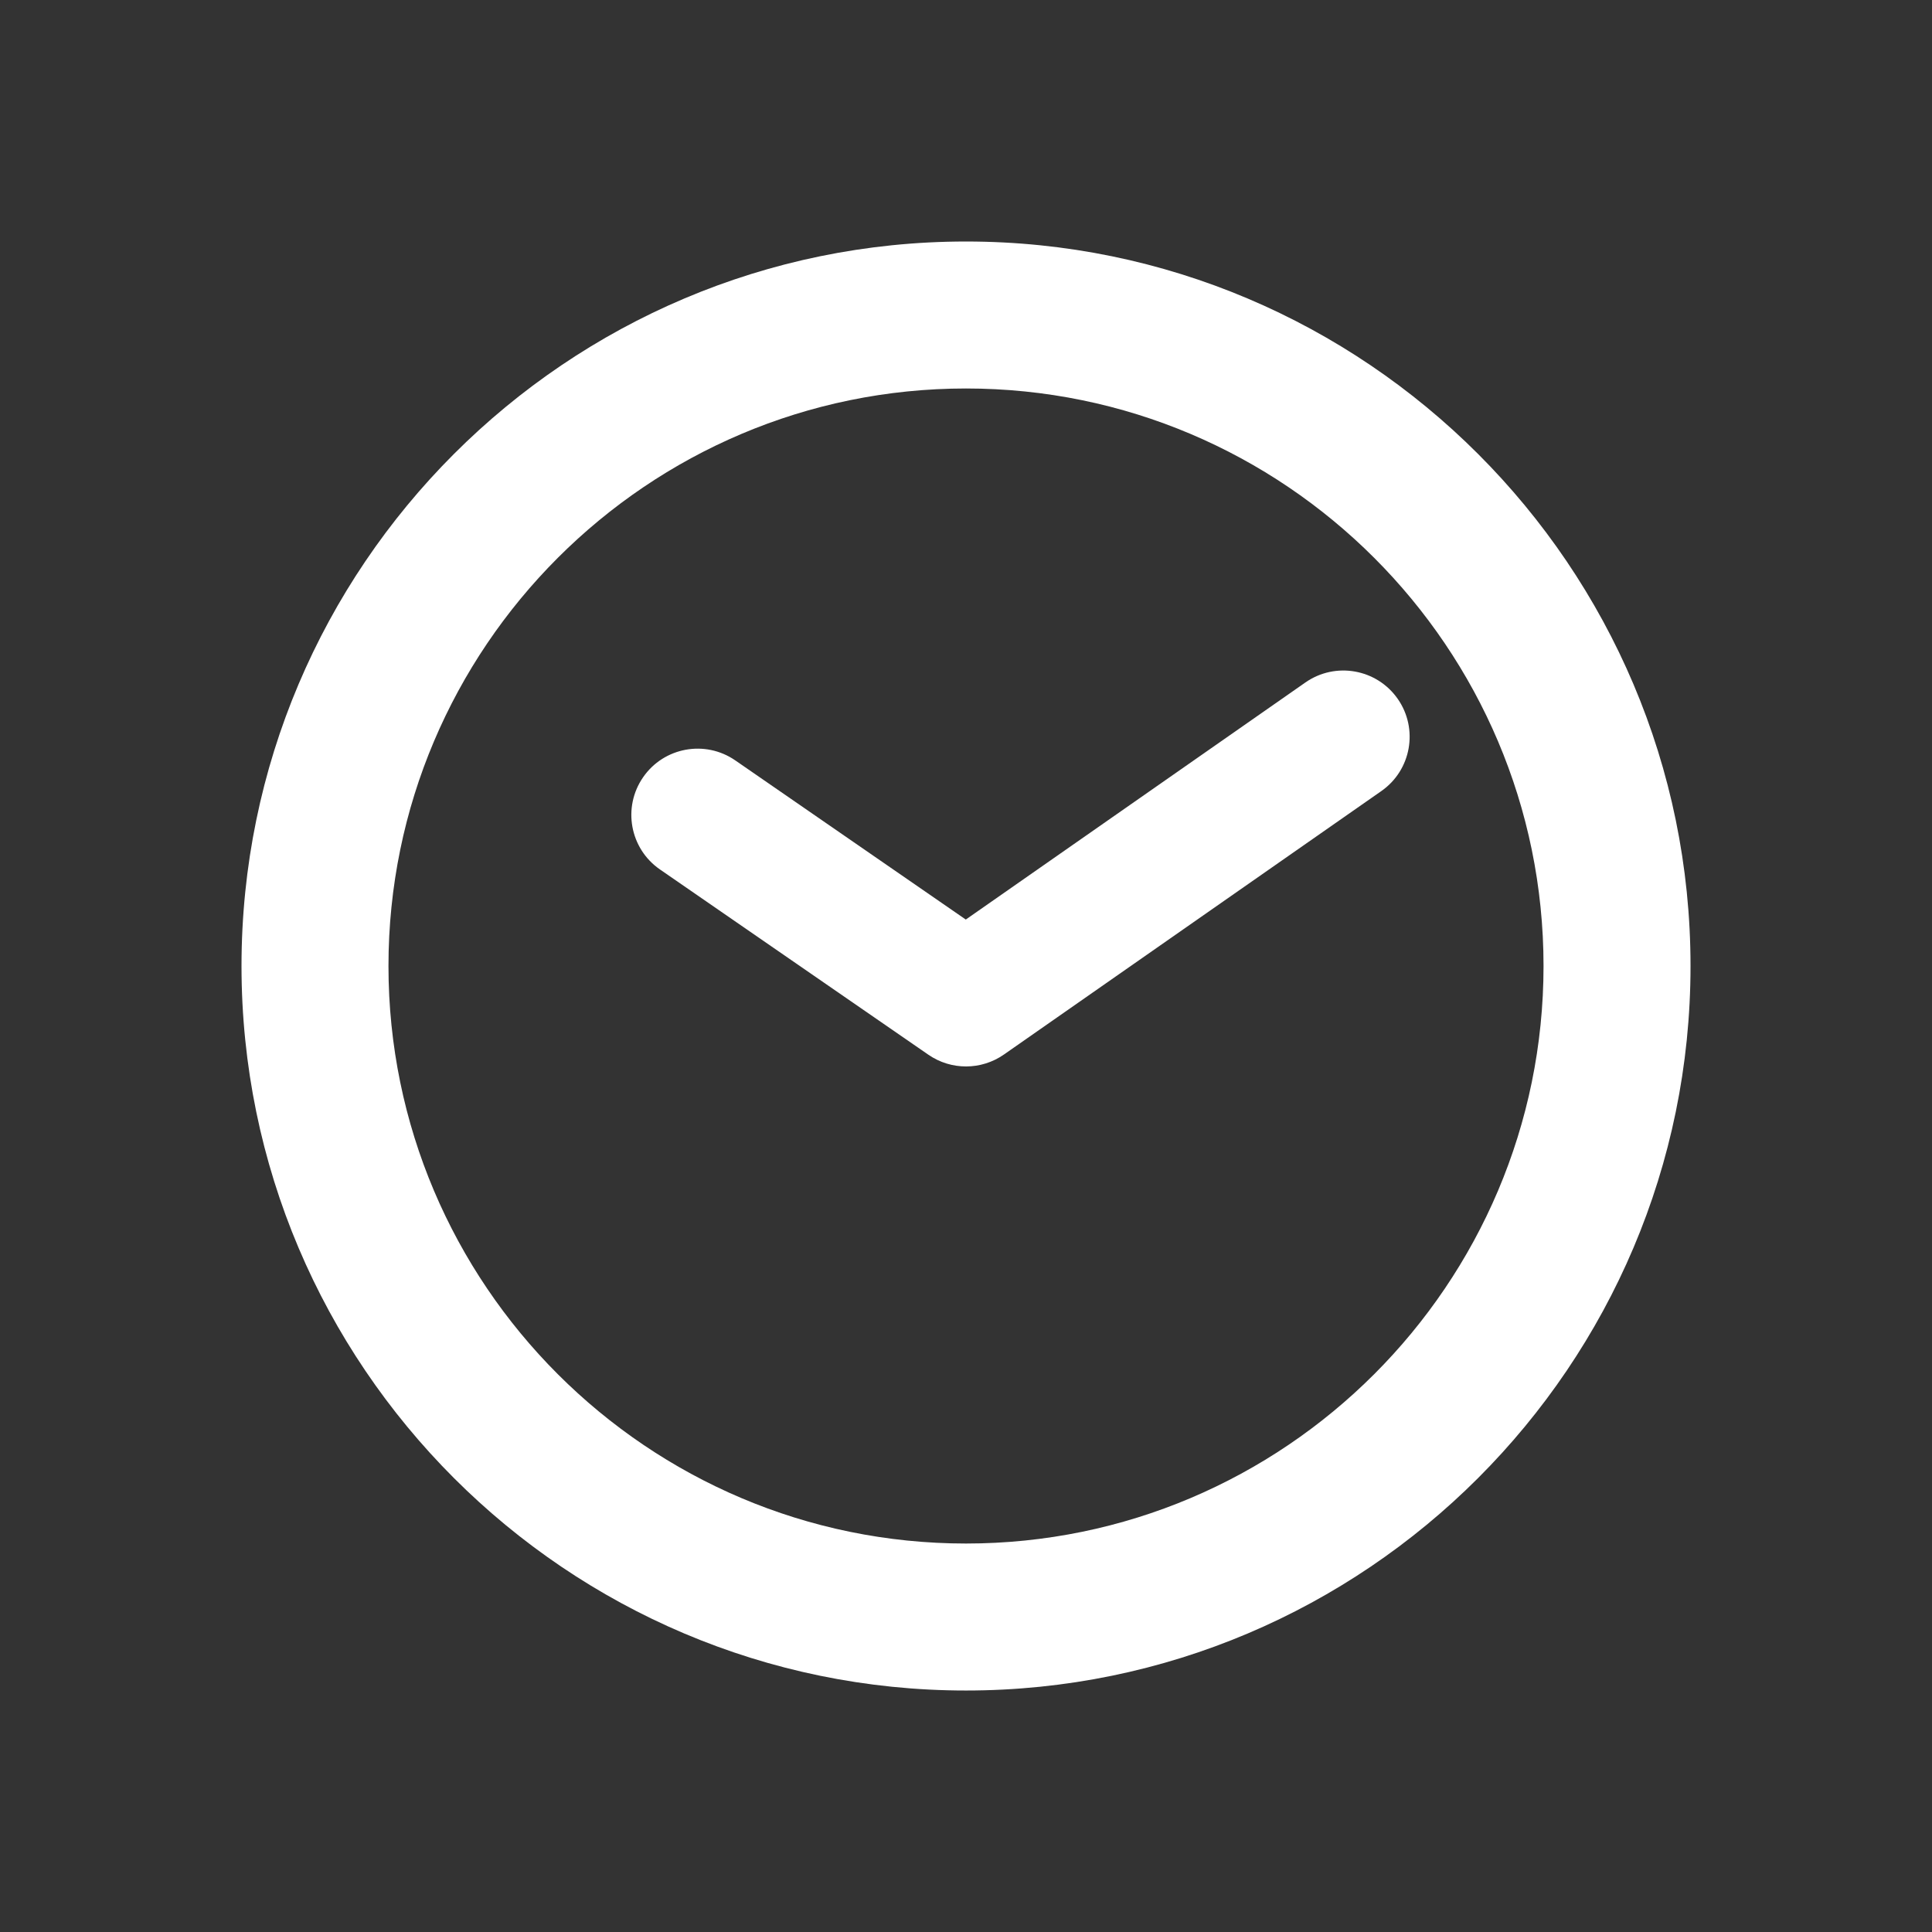 <?xml version="1.0" encoding="utf-8"?>
<!-- Generator: Adobe Illustrator 16.0.0, SVG Export Plug-In . SVG Version: 6.00 Build 0)  -->
<!DOCTYPE svg PUBLIC "-//W3C//DTD SVG 1.1//EN" "http://www.w3.org/Graphics/SVG/1.1/DTD/svg11.dtd">
<svg version="1.1" id="Calque_1" xmlns="http://www.w3.org/2000/svg" xmlns:xlink="http://www.w3.org/1999/xlink" x="0px" y="0px"
	 width="136.061px" height="136.061px" viewBox="0 0 136.061 136.061" enable-background="new 0 0 136.061 136.061"
	 xml:space="preserve">
<rect x="0" y="0" width="136.061" height="136.061" fill="#333333" stroke="none"/>
<g>
	<path fill="#FFFFFF" d="M98.435,49.217c-1.477-2.112-4.385-2.63-6.5-1.156c0,0-19.614,13.692-23.919,16.698
		C64.082,62.042,51.781,53.55,51.781,53.55c-2.123-1.463-5.029-0.93-6.492,1.19c-1.464,2.122-0.933,5.028,1.19,6.492l18.901,13.046
		c1.602,1.107,3.724,1.102,5.322-0.013l26.576-18.552C99.392,54.24,99.909,51.331,98.435,49.217z"/>
	<path fill="#FFFFFF" d="M68.03,17.008c-28.134,0-51.022,22.891-51.022,51.023c0,28.136,22.888,51.023,51.022,51.023
		s51.025-22.888,51.025-51.023C119.055,39.899,96.164,17.008,68.03,17.008z M68.03,108.703c-22.426,0-40.672-18.242-40.672-40.672
		c0-22.427,18.246-40.672,40.672-40.672c22.426,0,40.673,18.245,40.673,40.672C108.703,90.461,90.456,108.703,68.03,108.703z"/>
</g>
</svg>
